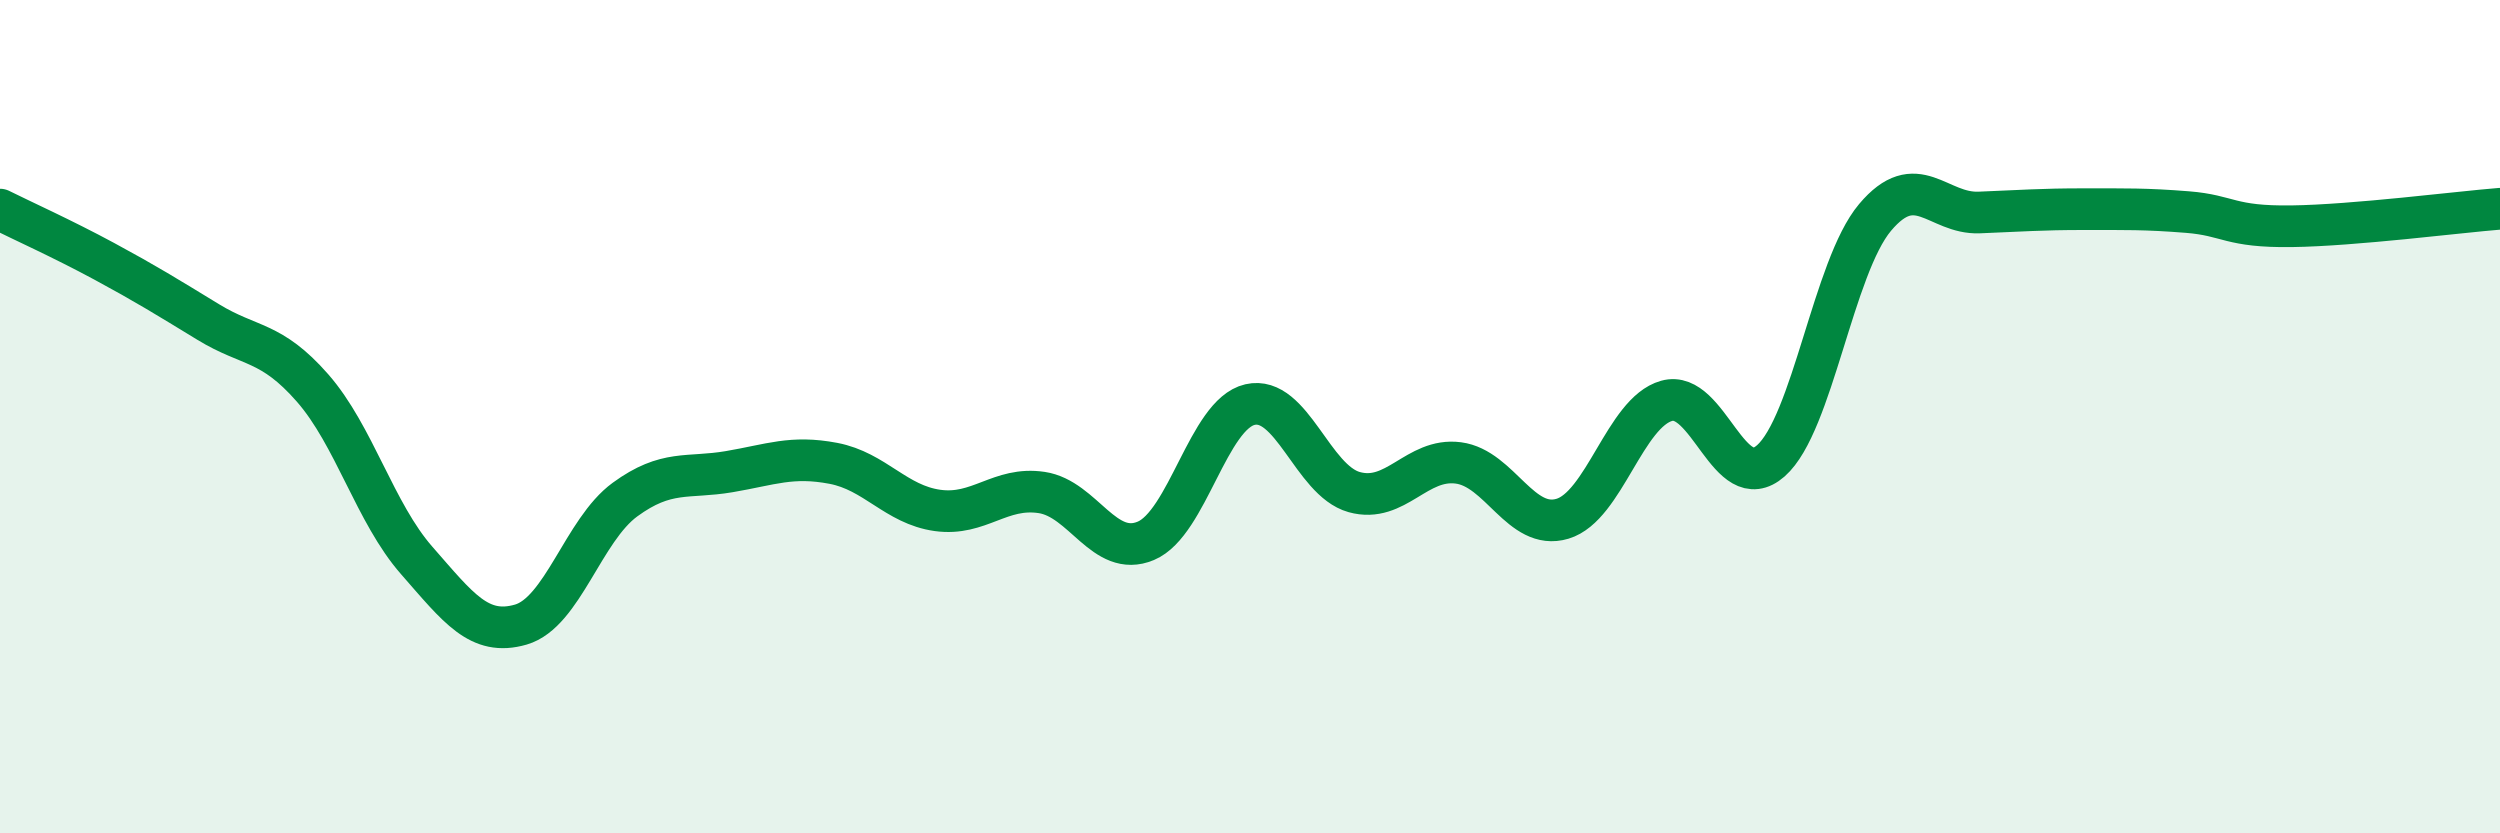 
    <svg width="60" height="20" viewBox="0 0 60 20" xmlns="http://www.w3.org/2000/svg">
      <path
        d="M 0,5.03 C 0.5,5.28 1.5,5.73 2.5,6.27 C 3.5,6.81 4,7.12 5,7.73 C 6,8.34 6.5,8.17 7.5,9.31 C 8.5,10.45 9,12.31 10,13.45 C 11,14.59 11.5,15.28 12.5,14.99 C 13.5,14.7 14,12.72 15,11.99 C 16,11.26 16.5,11.49 17.5,11.32 C 18.5,11.15 19,10.93 20,11.12 C 21,11.31 21.5,12.11 22.5,12.25 C 23.5,12.39 24,11.67 25,11.82 C 26,11.97 26.5,13.4 27.5,12.98 C 28.5,12.56 29,9.94 30,9.71 C 31,9.48 31.5,11.53 32.5,11.81 C 33.5,12.09 34,10.98 35,11.11 C 36,11.24 36.5,12.75 37.5,12.45 C 38.5,12.15 39,9.9 40,9.62 C 41,9.34 41.5,11.94 42.5,11.06 C 43.5,10.18 44,6.41 45,5.22 C 46,4.03 46.5,5.14 47.5,5.1 C 48.5,5.06 49,5.02 50,5.02 C 51,5.02 51.5,5.01 52.5,5.09 C 53.5,5.17 53.5,5.45 55,5.43 C 56.5,5.41 59,5.09 60,5.01L60 20L0 20Z"
        fill="#008740"
        opacity="0.1"
        stroke-linecap="round"
        stroke-linejoin="round"
      />
      <path
        d="M 0,5.03 C 0.5,5.28 1.5,5.73 2.5,6.27 C 3.5,6.81 4,7.12 5,7.73 C 6,8.34 6.5,8.17 7.5,9.31 C 8.5,10.45 9,12.31 10,13.45 C 11,14.59 11.5,15.28 12.5,14.99 C 13.5,14.7 14,12.72 15,11.99 C 16,11.26 16.5,11.49 17.5,11.32 C 18.5,11.15 19,10.93 20,11.12 C 21,11.31 21.5,12.11 22.5,12.25 C 23.5,12.39 24,11.67 25,11.82 C 26,11.97 26.5,13.4 27.5,12.98 C 28.5,12.56 29,9.94 30,9.71 C 31,9.48 31.5,11.53 32.5,11.81 C 33.5,12.09 34,10.98 35,11.11 C 36,11.24 36.5,12.75 37.5,12.45 C 38.5,12.15 39,9.9 40,9.62 C 41,9.34 41.5,11.94 42.5,11.06 C 43.5,10.18 44,6.41 45,5.22 C 46,4.03 46.5,5.14 47.5,5.1 C 48.5,5.06 49,5.02 50,5.02 C 51,5.02 51.5,5.01 52.5,5.09 C 53.5,5.17 53.5,5.45 55,5.43 C 56.5,5.41 59,5.09 60,5.01"
        stroke="#008740"
        stroke-width="1"
        fill="none"
        stroke-linecap="round"
        stroke-linejoin="round"
      />
    </svg>
  